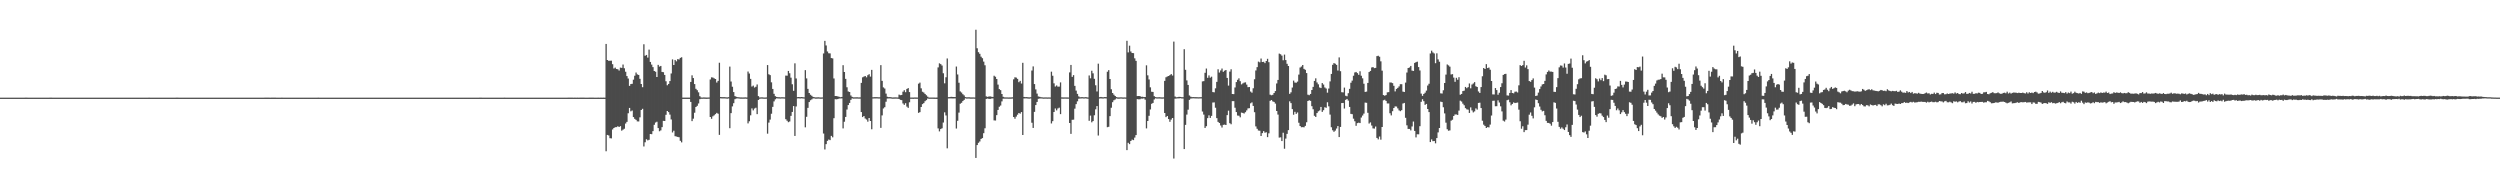 <?xml version="1.0" encoding="UTF-8"?>
<svg xmlns="http://www.w3.org/2000/svg" width="1920" height="150">
  <path d="M0 74.990h1v1.000H0zM1 74.990h1v1.000H1zM2 74.987h1v1.000H2zM3 74.992h1v1.000H3zM4 74.988h1v1.000H4zM5 74.991h1v1.000H5zM6 74.990h1v1.000H6zM7 74.988h1v1.000H7zM8 74.986h1v1.000H8zM9 74.989h1v1.000H9zM10 74.987h1v1.000H10zM11 74.990h1v1.000H11zM12 74.988h1v1.000H12zM13 74.984h1v1.000H13zM14 74.985h1v1.000H14zM15 74.986h1v1.000H15zM16 74.993h1v1.000H16zM17 74.990h1v1.000H17zM18 74.985h1v1.000H18zM19 74.981h1v1.000H19zM20 74.981h1v1.000H20zM21 74.990h1v1.000H21zM22 74.990h1v1.000H22zM23 74.991h1v1.000H23zM24 74.990h1v1.000H24zM25 74.990h1v1.000H25zM26 74.991h1v1.000H26zM27 74.993h1v1.000H27zM28 74.992h1v1.000H28zM29 74.993h1v1.000H29zM30 74.992h1v1.000H30zM31 74.987h1v1.000H31zM32 74.989h1v1.000H32zM33 74.989h1v1.000H33zM34 74.988h1v1.000H34zM35 74.987h1v1.000H35zM36 74.987h1v1.000H36zM37 74.988h1v1.000H37zM38 74.982h1v1.000H38zM39 74.983h1v1.000H39zM40 74.985h1v1.000H40zM41 74.987h1v1.000H41zM42 74.988h1v1.000H42zM43 74.989h1v1.000H43zM44 74.988h1v1.000H44zM45 74.986h1v1.000H45zM46 74.989h1v1.000H46zM47 74.989h1v1.000H47zM48 74.990h1v1.000H48zM49 74.990h1v1.000H49zM50 74.990h1v1.000H50zM51 74.990h1v1.000H51zM52 74.990h1v1.000H52zM53 74.987h1v1.000H53zM54 74.990h1v1.000H54zM55 74.991h1v1.000H55zM56 74.988h1v1.000H56zM57 74.987h1v1.000H57zM58 74.984h1v1.000H58zM59 74.984h1v1.000H59zM60 74.985h1v1.000H60zM61 74.986h1v1.000H61zM62 74.989h1v1.000H62zM63 74.987h1v1.000H63zM64 74.989h1v1.000H64zM65 74.988h1v1.000H65zM66 74.990h1v1.000H66zM67 74.991h1v1.000H67zM68 74.989h1v1.000H68zM69 74.990h1v1.000H69zM70 74.987h1v1.000H70zM71 74.988h1v1.000H71zM72 74.986h1v1.000H72zM73 74.988h1v1.000H73zM74 74.990h1v1.000H74zM75 74.989h1v1.000H75zM76 74.989h1v1.000H76zM77 74.990h1v1.000H77zM78 74.992h1v1.000H78zM79 74.992h1v1.000H79zM80 74.993h1v1.000H80zM81 74.991h1v1.000H81zM82 74.993h1v1.000H82zM83 74.992h1v1.000H83zM84 74.991h1v1.000H84zM85 74.990h1v1.000H85zM86 74.988h1v1.000H86zM87 74.988h1v1.000H87zM88 74.991h1v1.000H88zM89 74.990h1v1.000H89zM90 74.988h1v1.000H90zM91 74.988h1v1.000H91zM92 74.990h1v1.000H92zM93 74.987h1v1.000H93zM94 74.989h1v1.000H94zM95 74.990h1v1.000H95zM96 74.986h1v1.000H96zM97 74.989h1v1.000H97zM98 74.989h1v1.000H98zM99 74.991h1v1.000H99zM100 74.992h1v1.000H100zM101 74.991h1v1.000H101zM102 74.993h1v1.000H102zM103 74.991h1v1.000H103zM104 74.991h1v1.000H104zM105 74.988h1v1.000H105zM106 74.991h1v1.000H106zM107 74.988h1v1.000H107zM108 74.991h1v1.000H108zM109 74.987h1v1.000H109zM110 74.989h1v1.000H110zM111 74.988h1v1.000H111zM112 74.986h1v1.000H112zM113 74.986h1v1.000H113zM114 74.983h1v1.000H114zM115 74.986h1v1.000H115zM116 74.988h1v1.000H116zM117 74.987h1v1.000H117zM118 74.991h1v1.000H118zM119 74.988h1v1.000H119zM120 74.989h1v1.000H120zM121 74.992h1v1.000H121zM122 74.992h1v1.000H122zM123 74.989h1v1.000H123zM124 74.987h1v1.000H124zM125 74.986h1v1.000H125zM126 74.987h1v1.000H126zM127 74.987h1v1.000H127zM128 74.986h1v1.000H128zM129 74.987h1v1.000H129zM130 74.984h1v1.000H130zM131 74.984h1v1.000H131zM132 74.991h1v1.000H132zM133 74.990h1v1.000H133zM134 74.988h1v1.000H134zM135 74.980h1v1.000H135zM136 74.982h1v1.000H136zM137 74.986h1v1.000H137zM138 74.989h1v1.000H138zM139 74.990h1v1.000H139zM140 74.992h1v1.000H140zM141 74.989h1v1.000H141zM142 74.990h1v1.000H142zM143 74.991h1v1.000H143zM144 74.992h1v1.000H144zM145 74.993h1v1.000H145zM146 74.994h1v1.000H146zM147 74.992h1v1.000H147zM148 74.991h1v1.000H148zM149 74.988h1v1.000H149zM150 74.989h1v1.000H150zM151 74.988h1v1.000H151zM152 74.984h1v1.000H152zM153 74.988h1v1.000H153zM154 74.984h1v1.000H154zM155 74.987h1v1.000H155zM156 74.987h1v1.000H156zM157 74.984h1v1.000H157zM158 74.990h1v1.000H158zM159 74.990h1v1.000H159zM160 74.988h1v1.000H160zM161 74.990h1v1.000H161zM162 74.990h1v1.000H162zM163 74.990h1v1.000H163zM164 74.991h1v1.000H164zM165 74.993h1v1.000H165zM166 74.990h1v1.000H166zM167 74.987h1v1.000H167zM168 74.993h1v1.000H168zM169 74.990h1v1.000H169zM170 74.990h1v1.000H170zM171 74.992h1v1.000H171zM172 74.989h1v1.000H172zM173 74.987h1v1.000H173zM174 74.986h1v1.000H174zM175 74.989h1v1.000H175zM176 74.986h1v1.000H176zM177 74.987h1v1.000H177zM178 74.986h1v1.000H178zM179 74.987h1v1.000H179zM180 74.984h1v1.000H180zM181 74.990h1v1.000H181zM182 74.989h1v1.000H182zM183 74.990h1v1.000H183zM184 74.990h1v1.000H184zM185 74.990h1v1.000H185zM186 74.989h1v1.000H186zM187 74.987h1v1.000H187zM188 74.988h1v1.000H188zM189 74.987h1v1.000H189zM190 74.991h1v1.000H190zM191 74.988h1v1.000H191zM192 74.990h1v1.000H192zM193 74.991h1v1.000H193zM194 74.991h1v1.000H194zM195 74.992h1v1.000H195zM196 74.993h1v1.000H196zM197 74.992h1v1.000H197zM198 74.989h1v1.000H198zM199 74.989h1v1.000H199zM200 74.991h1v1.000H200zM201 74.986h1v1.000H201zM202 74.984h1v1.000H202zM203 74.983h1v1.000H203zM204 74.980h1v1.000H204zM205 74.980h1v1.000H205zM206 74.981h1v1.000H206zM207 74.987h1v1.000H207zM208 74.983h1v1.000H208zM209 74.982h1v1.000H209zM210 74.981h1v1.000H210zM211 74.981h1v1.000H211zM212 74.987h1v1.000H212zM213 74.985h1v1.000H213zM214 74.990h1v1.000H214zM215 74.987h1v1.000H215zM216 74.982h1v1.000H216zM217 74.989h1v1.000H217zM218 74.989h1v1.000H218zM219 74.988h1v1.000H219zM220 74.988h1v1.000H220zM221 74.984h1v1.000H221zM222 74.985h1v1.000H222zM223 74.988h1v1.000H223zM224 74.990h1v1.000H224zM225 74.986h1v1.000H225zM226 74.988h1v1.000H226zM227 74.988h1v1.000H227zM228 74.990h1v1.000H228zM229 74.986h1v1.000H229zM230 74.991h1v1.000H230zM231 74.991h1v1.000H231zM232 74.992h1v1.000H232zM233 74.992h1v1.000H233zM234 74.992h1v1.000H234zM235 74.991h1v1.000H235zM236 74.990h1v1.000H236zM237 74.991h1v1.000H237zM238 74.989h1v1.000H238zM239 74.987h1v1.000H239zM240 74.984h1v1.000H240zM241 74.985h1v1.000H241zM242 74.987h1v1.000H242zM243 74.988h1v1.000H243zM244 74.982h1v1.000H244zM245 74.987h1v1.000H245zM246 74.991h1v1.000H246zM247 74.992h1v1.000H247zM248 74.989h1v1.000H248zM249 74.991h1v1.000H249zM250 74.988h1v1.000H250zM251 74.986h1v1.000H251zM252 74.985h1v1.000H252zM253 74.990h1v1.000H253zM254 74.989h1v1.000H254zM255 74.992h1v1.000H255zM256 74.990h1v1.000H256zM257 74.989h1v1.000H257zM258 74.991h1v1.000H258zM259 74.992h1v1.000H259zM260 74.991h1v1.000H260zM261 74.993h1v1.000H261zM262 74.992h1v1.000H262zM263 74.994h1v1.000H263zM264 74.992h1v1.000H264zM265 74.990h1v1.000H265zM266 74.989h1v1.000H266zM267 74.990h1v1.000H267zM268 74.987h1v1.000H268zM269 74.986h1v1.000H269zM270 74.988h1v1.000H270zM271 74.986h1v1.000H271zM272 74.987h1v1.000H272zM273 74.985h1v1.000H273zM274 74.988h1v1.000H274zM275 74.990h1v1.000H275zM276 74.989h1v1.000H276zM277 74.988h1v1.000H277zM278 74.987h1v1.000H278zM279 74.990h1v1.000H279zM280 74.988h1v1.000H280zM281 74.990h1v1.000H281zM282 74.988h1v1.000H282zM283 74.988h1v1.000H283zM284 74.988h1v1.000H284zM285 74.991h1v1.000H285zM286 74.988h1v1.000H286zM287 74.989h1v1.000H287zM288 74.990h1v1.000H288zM289 74.988h1v1.000H289zM290 74.985h1v1.000H290zM291 74.987h1v1.000H291zM292 74.989h1v1.000H292zM293 74.984h1v1.000H293zM294 74.985h1v1.000H294zM295 74.988h1v1.000H295zM296 74.987h1v1.000H296zM297 74.988h1v1.000H297zM298 74.989h1v1.000H298zM299 74.991h1v1.000H299zM300 74.991h1v1.000H300zM301 74.991h1v1.000H301zM302 74.989h1v1.000H302zM303 74.989h1v1.000H303zM304 74.987h1v1.000H304zM305 74.986h1v1.000H305zM306 74.990h1v1.000H306zM307 74.989h1v1.000H307zM308 74.990h1v1.000H308zM309 74.992h1v1.000H309zM310 74.992h1v1.000H310zM311 74.992h1v1.000H311zM312 74.992h1v1.000H312zM313 74.993h1v1.000H313zM314 74.994h1v1.000H314zM315 74.992h1v1.000H315zM316 74.988h1v1.000H316zM317 74.990h1v1.000H317zM318 74.988h1v1.000H318zM319 74.989h1v1.000H319zM320 74.988h1v1.000H320zM321 74.990h1v1.000H321zM322 74.989h1v1.000H322zM323 74.987h1v1.000H323zM324 74.987h1v1.000H324zM325 74.987h1v1.000H325zM326 74.987h1v1.000H326zM327 74.991h1v1.000H327zM328 74.990h1v1.000H328zM329 74.989h1v1.000H329zM330 74.990h1v1.000H330zM331 74.987h1v1.000H331zM332 74.992h1v1.000H332zM333 74.992h1v1.000H333zM334 74.990h1v1.000H334zM335 74.990h1v1.000H335zM336 74.993h1v1.000H336zM337 74.991h1v1.000H337zM338 74.989h1v1.000H338zM339 74.991h1v1.000H339zM340 74.989h1v1.000H340zM341 74.987h1v1.000H341zM342 74.988h1v1.000H342zM343 74.987h1v1.000H343zM344 74.988h1v1.000H344zM345 74.986h1v1.000H345zM346 74.986h1v1.000H346zM347 74.988h1v1.000H347zM348 74.988h1v1.000H348zM349 74.989h1v1.000H349zM350 74.987h1v1.000H350zM351 74.988h1v1.000H351zM352 74.991h1v1.000H352zM353 74.989h1v1.000H353zM354 74.992h1v1.000H354zM355 74.991h1v1.000H355zM356 74.986h1v1.000H356zM357 74.986h1v1.000H357zM358 74.990h1v1.000H358zM359 74.987h1v1.000H359zM360 74.988h1v1.000H360zM361 74.986h1v1.000H361zM362 74.985h1v1.000H362zM363 74.985h1v1.000H363zM364 74.984h1v1.000H364zM365 74.991h1v1.000H365zM366 74.989h1v1.000H366zM367 74.986h1v1.000H367zM368 74.981h1v1.000H368zM369 74.982h1v1.000H369zM370 74.986h1v1.000H370zM371 74.992h1v1.000H371zM372 74.992h1v1.000H372zM373 74.989h1v1.000H373zM374 74.988h1v1.000H374zM375 74.991h1v1.000H375zM376 74.992h1v1.000H376zM377 74.990h1v1.000H377zM378 74.993h1v1.000H378zM379 74.991h1v1.000H379zM380 74.992h1v1.000H380zM381 74.991h1v1.000H381zM382 74.989h1v1.000H382zM383 74.988h1v1.000H383zM384 74.985h1v1.000H384zM385 74.987h1v1.000H385zM386 74.987h1v1.000H386zM387 74.982h1v1.000H387zM388 74.984h1v1.000H388zM389 74.986h1v1.000H389zM390 74.985h1v1.000H390zM391 74.989h1v1.000H391zM392 74.990h1v1.000H392zM393 74.989h1v1.000H393zM394 74.987h1v1.000H394zM395 74.989h1v1.000H395zM396 74.986h1v1.000H396zM397 74.989h1v1.000H397zM398 74.989h1v1.000H398zM399 74.989h1v1.000H399zM400 74.991h1v1.000H400zM401 74.989h1v1.000H401zM402 74.991h1v1.000H402zM403 74.989h1v1.000H403zM404 74.991h1v1.000H404zM405 74.987h1v1.000H405zM406 74.986h1v1.000H406zM407 74.985h1v1.000H407zM408 74.986h1v1.000H408zM409 74.985h1v1.000H409zM410 74.987h1v1.000H410zM411 74.987h1v1.000H411zM412 74.989h1v1.000H412zM413 74.988h1v1.000H413zM414 74.988h1v1.000H414zM415 74.990h1v1.000H415zM416 74.989h1v1.000H416zM417 74.990h1v1.000H417zM418 74.991h1v1.000H418zM419 74.987h1v1.000H419zM420 74.988h1v1.000H420zM421 74.986h1v1.000H421zM422 74.987h1v1.000H422zM423 74.989h1v1.000H423zM424 74.989h1v1.000H424zM425 74.991h1v1.000H425zM426 74.992h1v1.000H426zM427 74.989h1v1.000H427zM428 74.991h1v1.000H428zM429 74.991h1v1.000H429zM430 74.990h1v1.000H430zM431 74.990h1v1.000H431zM432 74.991h1v1.000H432zM433 74.992h1v1.000H433zM434 74.986h1v1.000H434zM435 74.986h1v1.000H435zM436 74.983h1v1.000H436zM437 74.983h1v1.000H437zM438 74.978h1v1.000H438zM439 74.982h1v1.000H439zM440 74.991h1v1.000H440zM441 74.982h1v1.000H441zM442 74.984h1v1.000H442zM443 74.982h1v1.000H443zM444 74.987h1v1.000H444zM445 74.980h1v1.000H445zM446 74.979h1v1.000H446zM447 74.979h1v1.000H447zM448 74.982h1v1.000H448zM449 74.987h1v1.000H449zM450 74.988h1v1.000H450zM451 74.986h1v1.000H451zM452 74.983h1v1.000H452zM453 74.975h1v1.000H453zM454 74.976h1v1.000H454zM455 74.982h1v1.000H455zM456 74.990h1v1.000H456zM457 74.991h1v1.000H457zM458 74.987h1v1.000H458zM459 74.979h1v1.000H459zM460 74.987h1v1.000H460zM461 74.983h1v1.000H461zM462 74.985h1v1.000H462zM463 74.980h1v1.000H463zM464 74.987h1v1.000H464zM465 33.724h1v82.459H465zM466 46.073h1v57.556H466zM467 46.711h1v57.321H467zM468 46.624h1v59.518H468zM469 46.584h1v59.718H469zM470 49.309h1v50.097H470zM471 52.572h1v45.707H471zM472 51.921h1v45.761H472zM473 52.994h1v44.635H473zM474 53.200h1v43.766H474zM475 54.150h1v43.411H475zM476 51.926h1v44.932H476zM477 52.116h1v48.261H477zM478 49.575h1v50.000H478zM479 52.420h1v46.471H479zM480 55.114h1v39.752H480zM481 58.412h1v35.205H481zM482 60.297h1v26.673H482zM483 65.966h1v16.909H483zM484 64.582h1v20.941H484zM485 64.381h1v20.512H485zM486 61.179h1v28.703H486zM487 58.169h1v33.111H487zM488 55.691h1v36.368H488zM489 57.133h1v36.103H489zM490 57.558h1v35.710H490zM491 60.520h1v29.598H491zM492 64.514h1v19.983H492zM493 66.955h1v16.600H493zM494 33.973h1v78.533H494zM495 42.813h1v66.428H495zM496 42.198h1v64.779H496zM497 44.218h1v63.626H497zM498 38.092h1v69.254H498zM499 47.568h1v55.326H499zM500 49.627h1v53.420H500zM501 51.561h1v49.169H501zM502 54.523h1v41.304H502zM503 55.096h1v39.028H503zM504 59.151h1v34.323H504zM505 49.841h1v48.493H505zM506 51.131h1v49.691H506zM507 50.620h1v49.502H507zM508 55.244h1v42.378H508zM509 55.439h1v37.404H509zM510 57.554h1v35.373H510zM511 62.431h1v25.722H511zM512 65.480h1v19.766H512zM513 64.471h1v21.658H513zM514 62.264h1v25.768H514zM515 56.408h1v35.360H515zM516 45.598h1v56.154H516zM517 49.923h1v50.488H517zM518 46.048h1v58.567H518zM519 47.114h1v57.719H519zM520 45.425h1v59.729H520zM521 45.671h1v59.757H521zM522 44.440h1v63.684H522zM523 43.987h1v65.362H523zM524 74.968h1v1.000H524zM525 74.964h1v1.000H525zM526 74.970h1v1.000H526zM527 74.967h1v1.000H527zM528 74.969h1v1.000H528zM529 74.961h1v1.000H529zM530 62.931h1v15.339H530zM531 57.833h1v35.208H531zM532 59.948h1v31.210H532zM533 64.552h1v22.046H533zM534 68.180h1v13.972H534zM535 69.288h1v11.947H535zM536 70.900h1v8.538H536zM537 73.874h1v2.300H537zM538 74.856h1v1.000H538zM539 74.880h1v1.000H539zM540 74.821h1v1.000H540zM541 74.869h1v1.000H541zM542 74.908h1v1.000H542zM543 74.885h1v1.000H543zM544 74.839h1v1.000H544zM545 61.033h1v28.817H545zM546 59.378h1v31.883H546zM547 59.526h1v29.832H547zM548 60.164h1v28.422H548zM549 60.695h1v26.962H549zM550 63.393h1v23.269H550zM551 62.087h1v25.236H551zM552 48.196h1v55.358H552zM553 74.493h1v1.040H553zM554 74.599h1v1.000H554zM555 74.618h1v1.000H555zM556 74.617h1v1.000H556zM557 74.696h1v1.000H557zM558 74.823h1v1.000H558zM559 74.613h1v1.000H559zM560 51.171h1v47.291H560zM561 62.625h1v24.244H561zM562 66.630h1v15.106H562zM563 70.730h1v8.528H563zM564 73.809h1v2.353H564zM565 74.325h1v1.356H565zM566 74.594h1v1.000H566zM567 74.696h1v1.000H567zM568 74.825h1v1.000H568zM569 74.808h1v1.000H569zM570 74.828h1v1.000H570zM571 74.811h1v1.000H571zM572 74.753h1v1.000H572zM573 74.869h1v1.000H573zM574 54.962h1v39.825H574zM575 56.485h1v36.625H575zM576 60.564h1v28.034H576zM577 66.459h1v16.816H577zM578 65.733h1v19.064H578zM579 67.217h1v16.160H579zM580 66.606h1v16.117H580zM581 64.856h1v22.777H581zM582 73.838h1v2.888H582zM583 74.863h1v1.000H583zM584 74.740h1v1.000H584zM585 74.766h1v1.000H585zM586 74.830h1v1.000H586zM587 74.898h1v1.000H587zM588 74.820h1v1.000H588zM589 49.966h1v52.701H589zM590 57.017h1v37.163H590zM591 57.685h1v34.149H591zM592 63.227h1v24.132H592zM593 68.295h1v13.796H593zM594 72.064h1v5.819H594zM595 73.882h1v2.430H595zM596 74.463h1v1.056H596zM597 74.636h1v1.000H597zM598 74.661h1v1.000H598zM599 74.741h1v1.000H599zM600 74.625h1v1.000H600zM601 74.687h1v1.000H601zM602 74.737h1v1.000H602zM603 58.069h1v33.486H603zM604 58.128h1v34.584H604zM605 54.456h1v39.418H605zM606 56.260h1v37.037H606zM607 59.664h1v29.316H607zM608 64.718h1v21.223H608zM609 69.715h1v11.727H609zM610 48.644h1v55.742H610zM611 60.280h1v21.506H611zM612 74.588h1v1.000H612zM613 74.485h1v1.041H613zM614 74.666h1v1.000H614zM615 74.503h1v1.000H615zM616 74.618h1v1.000H616zM617 74.744h1v1.000H617zM618 53.838h1v43.935H618zM619 60.199h1v29.494H619zM620 68.231h1v14.610H620zM621 71.434h1v6.947H621zM622 72.766h1v4.245H622zM623 73.594h1v2.743H623zM624 74.463h1v1.109H624zM625 74.630h1v1.000H625zM626 74.820h1v1.000H626zM627 74.771h1v1.000H627zM628 74.706h1v1.000H628zM629 74.789h1v1.000H629zM630 74.862h1v1.000H630zM631 74.797h1v1.000H631zM632 41.040h1v61.505H632zM633 31.407h1v83.392H633zM634 34.937h1v75.777H634zM635 39.501h1v68.670H635zM636 40.884h1v66.277H636zM637 41.010h1v66.599H637zM638 44.602h1v59.765H638zM639 44.828h1v60.628H639zM640 60.249h1v30.552H640zM641 73.705h1v2.465H641zM642 73.786h1v2.493H642zM643 74.036h1v2.063H643zM644 74.340h1v1.345H644zM645 74.643h1v1.000H645zM646 74.423h1v1.128H646zM647 50.094h1v48.524H647zM648 55.293h1v38.218H648zM649 60.559h1v29.271H649zM650 67.041h1v17.064H650zM651 70.249h1v10.436H651zM652 70.644h1v8.427H652zM653 73.307h1v3.412H653zM654 74.381h1v1.210H654zM655 74.772h1v1.000H655zM656 74.750h1v1.000H656zM657 74.706h1v1.000H657zM658 74.707h1v1.000H658zM659 74.788h1v1.000H659zM660 74.768h1v1.000H660zM661 63.642h1v22.422H661zM662 59.379h1v30.508H662zM663 58.848h1v30.245H663zM664 58.392h1v32.656H664zM665 59.413h1v32.409H665zM666 57.755h1v35.709H666zM667 56.976h1v33.659H667zM668 58.827h1v34.087H668zM669 53.657h1v45.614H669zM670 74.688h1v1.000H670zM671 74.607h1v1.000H671zM672 74.606h1v1.000H672zM673 74.580h1v1.000H673zM674 74.684h1v1.000H674zM675 74.697h1v1.000H675zM676 50.021h1v48.196H676zM677 62.116h1v26.510H677zM678 67.122h1v16.183H678zM679 68.007h1v14.343H679zM680 71.877h1v6.253H680zM681 74.297h1v1.376H681zM682 74.623h1v1.000H682zM683 74.551h1v1.000H683zM684 74.716h1v1.000H684zM685 74.853h1v1.000H685zM686 74.811h1v1.000H686zM687 74.758h1v1.000H687zM688 74.785h1v1.000H688zM689 74.838h1v1.000H689zM690 72.645h1v3.344H690zM691 73.111h1v3.611H691zM692 72.926h1v3.963H692zM693 70.399h1v9.062H693zM694 69.254h1v11.288H694zM695 70.818h1v8.420H695zM696 68.313h1v13.575H696zM697 67.641h1v15.213H697zM698 70.729h1v7.837H698zM699 74.883h1v1.000H699zM700 74.893h1v1.000H700zM701 74.929h1v1.000H701zM702 74.845h1v1.000H702zM703 74.874h1v1.000H703zM704 74.879h1v1.000H704zM705 64.260h1v22.409H705zM706 63.433h1v22.671H706zM707 67.844h1v14.353H707zM708 70.477h1v9.478H708zM709 71.047h1v8.179H709zM710 72.142h1v5.596H710zM711 73.181h1v3.725H711zM712 74.240h1v1.428H712zM713 74.879h1v1.000H713zM714 74.887h1v1.000H714zM715 74.891h1v1.000H715zM716 74.884h1v1.000H716zM717 74.914h1v1.000H717zM718 74.941h1v1.000H718zM719 74.926h1v1.042H719zM720 51.784h1v46.833H720zM721 48.624h1v52.280H721zM722 49.276h1v49.829H722zM723 50.312h1v48.171H723zM724 56.255h1v37.840H724zM725 63.977h1v22.311H725zM726 59.359h1v29.329H726zM727 44.911h1v69.017H727zM728 74.621h1v1.000H728zM729 74.570h1v1.000H729zM730 74.352h1v1.217H730zM731 74.449h1v1.162H731zM732 74.512h1v1.123H732zM733 74.547h1v1.000H733zM734 51.119h1v47.584H734zM735 57.179h1v35.580H735zM736 63.521h1v22.945H736zM737 70.180h1v9.492H737zM738 71.064h1v7.893H738zM739 72.338h1v5.285H739zM740 73.285h1v3.411H740zM741 74.533h1v1.000H741zM742 74.760h1v1.000H742zM743 74.675h1v1.000H743zM744 74.713h1v1.000H744zM745 74.815h1v1.000H745zM746 74.813h1v1.000H746zM747 74.793h1v1.000H747zM748 74.837h1v1.000H748zM749 22.820h1v98.490H749zM750 37.075h1v74.327H750zM751 40.111h1v69.573H751zM752 41.318h1v67.309H752zM753 43.520h1v63.201H753zM754 44.687h1v61.332H754zM755 47.316h1v54.968H755zM756 50.137h1v48.350H756zM757 74.017h1v1.939H757zM758 74.387h1v1.263H758zM759 74.107h1v1.830H759zM760 74.056h1v1.906H760zM761 74.275h1v1.424H761zM762 74.462h1v1.103H762zM763 58.185h1v34.294H763zM764 58.909h1v33.645H764zM765 60.663h1v27.753H765zM766 64.983h1v19.458H766zM767 68.458h1v13.492H767zM768 69.227h1v11.825H768zM769 72.175h1v5.708H769zM770 74.342h1v1.424H770zM771 74.760h1v1.000H771zM772 74.785h1v1.000H772zM773 74.791h1v1.000H773zM774 74.831h1v1.000H774zM775 74.810h1v1.000H775zM776 74.827h1v1.000H776zM777 74.712h1v1.000H777zM778 60.931h1v28.925H778zM779 59.324h1v31.886H779zM780 59.579h1v29.951H780zM781 60.586h1v27.470H781zM782 63.124h1v23.654H782zM783 62.116h1v25.169H783zM784 64.171h1v21.911H784zM785 48.256h1v55.404H785zM786 74.451h1v1.148H786zM787 74.585h1v1.000H787zM788 74.569h1v1.000H788zM789 74.708h1v1.000H789zM790 74.771h1v1.000H790zM791 74.647h1v1.000H791zM792 54.191h1v40.066H792zM793 51.016h1v47.223H793zM794 64.545h1v21.377H794zM795 68.633h1v12.041H795zM796 71.879h1v6.420H796zM797 74.106h1v1.775H797zM798 74.320h1v1.361H798zM799 74.642h1v1.000H799zM800 74.735h1v1.000H800zM801 74.844h1v1.000H801zM802 74.779h1v1.000H802zM803 74.792h1v1.000H803zM804 74.828h1v1.000H804zM805 74.780h1v1.000H805zM806 74.834h1v1.000H806zM807 55.042h1v39.805H807zM808 58.186h1v34.870H808zM809 64.007h1v21.994H809zM810 66.435h1v16.856H810zM811 65.651h1v19.118H811zM812 66.584h1v16.723H812zM813 66.495h1v16.170H813zM814 63.258h1v24.416H814zM815 74.767h1v1.000H815zM816 74.820h1v1.000H816zM817 74.778h1v1.000H817zM818 74.783h1v1.000H818zM819 74.819h1v1.000H819zM820 74.845h1v1.000H820zM821 55.590h1v38.867H821zM822 49.871h1v52.946H822zM823 59.059h1v32.953H823zM824 57.679h1v34.222H824zM825 65.960h1v17.493H825zM826 69.594h1v10.404H826zM827 72.083h1v5.759H827zM828 74.021h1v1.827H828zM829 74.683h1v1.000H829zM830 74.620h1v1.000H830zM831 74.591h1v1.000H831zM832 74.742h1v1.000H832zM833 74.590h1v1.000H833zM834 74.672h1v1.000H834zM835 74.847h1v1.000H835zM836 57.946h1v34.832H836zM837 60.180h1v28.611H837zM838 54.301h1v39.670H838zM839 56.321h1v36.654H839zM840 60.519h1v27.986H840zM841 65.480h1v18.495H841zM842 70.235h1v11.223H842zM843 48.879h1v55.184H843zM844 74.652h1v1.000H844zM845 74.449h1v1.103H845zM846 74.655h1v1.000H846zM847 74.677h1v1.000H847zM848 74.516h1v1.000H848zM849 74.623h1v1.000H849zM850 55.115h1v42.572H850zM851 53.857h1v43.526H851zM852 60.670h1v28.537H852zM853 68.545h1v14.189H853zM854 71.399h1v7.069H854zM855 72.698h1v4.329H855zM856 73.723h1v2.642H856zM857 74.567h1v1.000H857zM858 74.817h1v1.000H858zM859 74.822h1v1.000H859zM860 74.746h1v1.000H860zM861 74.726h1v1.000H861zM862 74.857h1v1.000H862zM863 74.784h1v1.000H863zM864 74.841h1v1.000H864zM865 31.346h1v83.937H865zM866 40.258h1v69.405H866zM867 35.073h1v75.603H867zM868 39.514h1v68.757H868zM869 40.726h1v66.463H869zM870 40.814h1v66.826H870zM871 44.776h1v60.892H871zM872 46.755h1v56.959H872zM873 73.788h1v2.340H873zM874 73.746h1v2.520H874zM875 73.794h1v2.417H875zM876 74.320h1v1.419H876zM877 74.297h1v1.496H877zM878 74.543h1v1.000H878zM879 74.513h1v2.030H879zM880 50.155h1v48.474H880zM881 57.856h1v35.059H881zM882 61.009h1v27.941H882zM883 67.047h1v17.046H883zM884 70.437h1v9.258H884zM885 70.602h1v8.428H885zM886 73.904h1v2.464H886zM887 74.522h1v1.019H887zM888 74.750h1v1.000H888zM889 74.678h1v1.000H889zM890 74.659h1v1.000H890zM891 74.747h1v1.000H891zM892 74.803h1v1.000H892zM893 74.732h1v1.000H893zM894 62.129h1v24.656H894zM895 59.353h1v30.584H895zM896 58.748h1v30.341H896zM897 58.372h1v33.071H897zM898 57.713h1v35.829H898zM899 56.864h1v34.997H899zM900 58.017h1v32.623H900zM901 31.964h1v89.801H901zM902 74.159h1v1.595H902zM903 74.695h1v1.000H903zM904 74.577h1v1.000H904zM905 74.352h1v1.221H905zM906 74.438h1v1.000H906zM907 74.620h1v1.000H907zM908 74.669h1v1.000H908zM909 37.808h1v76.674H909zM910 53.594h1v42.293H910zM911 61.759h1v26.252H911zM912 65.216h1v18.988H912zM913 73.328h1v3.391H913zM914 74.240h1v1.483H914zM915 74.596h1v1.000H915zM916 74.538h1v1.000H916zM917 74.593h1v1.000H917zM918 74.602h1v1.000H918zM919 74.636h1v1.000H919zM920 74.683h1v1.000H920zM921 74.638h1v1.000H921zM922 74.619h1v1.000H922zM923 62.508h1v23.134H923zM924 62.309h1v25.709H924zM925 55.900h1v42.369H925zM926 52.610h1v44.312H926zM927 59.759h1v30.983H927zM928 57.887h1v30.688H928zM929 59.672h1v30.886H929zM930 58.860h1v30.142H930zM931 70.710h1v8.041H931zM932 70.898h1v7.752H932zM933 67.842h1v14.874H933zM934 62.875h1v27.868H934zM935 53.217h1v40.366H935zM936 55.697h1v38.744H936zM937 54.133h1v42.236H937zM938 52.637h1v45.293H938zM939 55.131h1v40.786H939zM940 54.271h1v41.435H940zM941 53.761h1v42.263H941zM942 59.864h1v28.537H942zM943 65.750h1v19.242H943zM944 54.999h1v39.634H944zM945 53.174h1v42.277H945zM946 72.202h1v5.457H946zM947 72.293h1v5.399H947zM948 67.192h1v15.565H948zM949 63.006h1v23.048H949zM950 61.268h1v27.464H950zM951 60.174h1v28.722H951zM952 62.373h1v27.731H952zM953 64.830h1v21.627H953zM954 64.058h1v22.697H954zM955 63.414h1v23.778H955zM956 63.254h1v22.931H956zM957 64.969h1v19.829H957zM958 66.991h1v16.256H958zM959 66.824h1v16.279H959zM960 70.314h1v9.025H960zM961 71.160h1v7.459H961zM962 67.796h1v13.558H962zM963 60.873h1v25.320H963zM964 54.110h1v42.973H964zM965 51.581h1v47.357H965zM966 47.312h1v52.949H966zM967 47.894h1v52.533H967zM968 44.947h1v59.492H968zM969 47.627h1v54.635H969zM970 47.446h1v53.273H970zM971 48.492h1v53.430H971zM972 46.854h1v54.710H972zM973 45.157h1v60.181H973zM974 47.782h1v54.635H974zM975 72.705h1v4.713H975zM976 73.173h1v3.627H976zM977 72.814h1v5.051H977zM978 71.449h1v6.814H978zM979 69.916h1v9.671H979zM980 64.102h1v21.156H980zM981 61.372h1v26.656H981zM982 41.142h1v64.514H982zM983 41.698h1v63.799H983zM984 42.700h1v65.634H984zM985 46.271h1v55.688H985zM986 41.924h1v72.287H986zM987 46.155h1v60.308H987zM988 48.994h1v53.817H988zM989 50.701h1v49.248H989zM990 72.101h1v5.731H990zM991 70.891h1v8.297H991zM992 67.220h1v16.598H992zM993 61.902h1v26.206H993zM994 63.366h1v22.516H994zM995 63.527h1v23.913H995zM996 62.671h1v23.721H996zM997 57.310h1v36.964H997zM998 51.870h1v44.904H998zM999 51.110h1v46.615H999zM1000 49.904h1v47.710H1000zM1001 52.867h1v44.925H1001zM1002 53.597h1v43.057H1002zM1003 56.127h1v37.762H1003zM1004 72.701h1v4.887H1004zM1005 73.124h1v3.871H1005zM1006 72.157h1v5.290H1006zM1007 69.125h1v12.460H1007zM1008 66.707h1v17.185H1008zM1009 62.171h1v26.743H1009zM1010 60.142h1v29.639H1010zM1011 63.339h1v23.473H1011zM1012 64.750h1v20.738H1012zM1013 67.172h1v17.640H1013zM1014 67.658h1v14.452H1014zM1015 63.782h1v22.135H1015zM1016 64.937h1v19.706H1016zM1017 67.181h1v15.206H1017zM1018 67.998h1v14.791H1018zM1019 71.159h1v7.362H1019zM1020 67.977h1v13.666H1020zM1021 62.502h1v25.502H1021zM1022 56.788h1v40.943H1022zM1023 49.749h1v50.294H1023zM1024 48.440h1v52.800H1024zM1025 48.927h1v51.350H1025zM1026 49.800h1v48.927H1026zM1027 54.189h1v42.624H1027zM1028 44.070h1v61.177H1028zM1029 54.705h1v42.762H1029zM1030 70.785h1v8.347H1030zM1031 70.938h1v8.106H1031zM1032 67.296h1v16.043H1032zM1033 73.522h1v3.170H1033zM1034 73.924h1v2.076H1034zM1035 71.558h1v5.711H1035zM1036 68.258h1v13.881H1036zM1037 63.515h1v23.935H1037zM1038 61.922h1v25.793H1038zM1039 58.157h1v32.971H1039zM1040 55.657h1v37.498H1040zM1041 55.267h1v41.370H1041zM1042 56.150h1v38.398H1042zM1043 57.441h1v36.764H1043zM1044 54.745h1v39.776H1044zM1045 58.175h1v32.103H1045zM1046 60.182h1v28.567H1046zM1047 64.288h1v22.973H1047zM1048 70.584h1v8.237H1048zM1049 70.368h1v8.566H1049zM1050 63.691h1v22.956H1050zM1051 55.343h1v39.508H1051zM1052 54.465h1v39.545H1052zM1053 51.835h1v44.591H1053zM1054 51.505h1v47.084H1054zM1055 52.334h1v46.452H1055zM1056 52.099h1v45.097H1056zM1057 43.086h1v62.830H1057zM1058 42.813h1v64.228H1058zM1059 43.552h1v61.286H1059zM1060 47.091h1v60.180H1060zM1061 54.281h1v43.234H1061zM1062 73.012h1v4.040H1062zM1063 73.509h1v3.080H1063zM1064 73.014h1v4.497H1064zM1065 70.928h1v8.543H1065zM1066 70.755h1v8.721H1066zM1067 63.313h1v23.690H1067zM1068 63.381h1v25.252H1068zM1069 63.831h1v21.564H1069zM1070 65.877h1v17.074H1070zM1071 70.179h1v11.533H1071zM1072 68.304h1v13.502H1072zM1073 67.460h1v15.766H1073zM1074 66.378h1v18.422H1074zM1075 64.667h1v20.710H1075zM1076 64.659h1v19.974H1076zM1077 70.335h1v9.158H1077zM1078 70.665h1v8.402H1078zM1079 63.418h1v27.058H1079zM1080 55.710h1v40.539H1080zM1081 52.244h1v46.755H1081zM1082 51.809h1v47.208H1082zM1083 50.623h1v49.541H1083zM1084 54.241h1v42.877H1084zM1085 54.458h1v38.856H1085zM1086 48.352h1v52.188H1086zM1087 47.707h1v57.805H1087zM1088 47.384h1v55.744H1088zM1089 51.505h1v51.675H1089zM1090 54.092h1v42.837H1090zM1091 71.866h1v6.312H1091zM1092 73.650h1v2.611H1092zM1093 72.147h1v5.585H1093zM1094 71.159h1v9.373H1094zM1095 69.600h1v10.237H1095zM1096 65.663h1v18.037H1096zM1097 64.312h1v21.781H1097zM1098 41.080h1v68.018H1098zM1099 38.914h1v68.141H1099zM1100 40.276h1v68.152H1100zM1101 41.066h1v67.229H1101zM1102 48.512h1v61.587H1102zM1103 40.952h1v65.064H1103zM1104 45.614h1v56.052H1104zM1105 47.434h1v50.859H1105zM1106 71.669h1v6.424H1106zM1107 71.831h1v6.531H1107zM1108 69.345h1v13.018H1108zM1109 63.728h1v23.381H1109zM1110 57.273h1v36.926H1110zM1111 49.489h1v49.793H1111zM1112 50.242h1v50.167H1112zM1113 51.188h1v48.934H1113zM1114 57.166h1v35.487H1114zM1115 56.956h1v35.000H1115zM1116 59.603h1v29.489H1116zM1117 62.808h1v25.093H1117zM1118 59.762h1v28.155H1118zM1119 61.249h1v26.997H1119zM1120 59.267h1v25.672H1120zM1121 72.774h1v4.532H1121zM1122 72.143h1v5.817H1122zM1123 69.950h1v9.647H1123zM1124 69.658h1v11.172H1124zM1125 66.758h1v16.308H1125zM1126 67.750h1v16.226H1126zM1127 66.919h1v17.316H1127zM1128 64.101h1v22.626H1128zM1129 67.849h1v14.641H1129zM1130 64.934h1v19.864H1130zM1131 64.109h1v22.207H1131zM1132 63.059h1v22.508H1132zM1133 66.233h1v16.995H1133zM1134 66.827h1v17.329H1134zM1135 70.241h1v8.788H1135zM1136 71.357h1v7.516H1136zM1137 66.870h1v16.106H1137zM1138 58.568h1v34.134H1138zM1139 52.228h1v43.517H1139zM1140 52.993h1v43.750H1140zM1141 49.270h1v49.053H1141zM1142 52.251h1v45.396H1142zM1143 51.868h1v45.979H1143zM1144 53.533h1v42.147H1144zM1145 62.194h1v26.535H1145zM1146 72.478h1v4.954H1146zM1147 72.565h1v4.743H1147zM1148 67.610h1v14.020H1148zM1149 69.152h1v12.421H1149zM1150 72.758h1v4.279H1150zM1151 71.218h1v7.541H1151zM1152 66.888h1v14.765H1152zM1153 63.923h1v21.636H1153zM1154 57.524h1v35.147H1154zM1155 56.892h1v36.459H1155zM1156 56.664h1v35.169H1156zM1157 73.289h1v3.655H1157zM1158 73.426h1v3.119H1158zM1159 71.374h1v7.181H1159zM1160 69.174h1v11.707H1160zM1161 71.399h1v8.406H1161zM1162 71.677h1v6.979H1162zM1163 70.443h1v8.706H1163zM1164 70.278h1v8.676H1164zM1165 70.994h1v7.751H1165zM1166 65.547h1v18.657H1166zM1167 50.031h1v43.080H1167zM1168 50.681h1v48.171H1168zM1169 50.047h1v46.906H1169zM1170 46.671h1v54.787H1170zM1171 51.848h1v48.094H1171zM1172 50.200h1v49.691H1172zM1173 53.106h1v42.624H1173zM1174 62.283h1v25.805H1174zM1175 62.843h1v23.506H1175zM1176 61.479h1v27.450H1176zM1177 60.194h1v30.754H1177zM1178 67.254h1v15.169H1178zM1179 73.718h1v2.719H1179zM1180 73.370h1v3.429H1180zM1181 71.098h1v8.152H1181zM1182 68.379h1v13.424H1182zM1183 66.399h1v17.950H1183zM1184 64.815h1v20.749H1184zM1185 64.502h1v20.644H1185zM1186 62.130h1v26.376H1186zM1187 57.153h1v35.670H1187zM1188 55.254h1v39.110H1188zM1189 54.120h1v40.286H1189zM1190 54.983h1v40.026H1190zM1191 54.984h1v41.537H1191zM1192 55.224h1v38.544H1192zM1193 70.503h1v8.073H1193zM1194 70.594h1v8.431H1194zM1195 66.928h1v16.408H1195zM1196 60.012h1v33.514H1196zM1197 51.718h1v45.706H1197zM1198 50.272h1v48.591H1198zM1199 50.445h1v47.384H1199zM1200 51.903h1v46.982H1200zM1201 48.721h1v51.186H1201zM1202 51.888h1v45.872H1202zM1203 56.616h1v38.986H1203zM1204 49.059h1v52.291H1204zM1205 48.768h1v55.025H1205zM1206 44.982h1v60.132H1206zM1207 52.034h1v43.842H1207zM1208 72.374h1v5.001H1208zM1209 72.568h1v5.049H1209zM1210 68.203h1v12.060H1210zM1211 64.642h1v19.513H1211zM1212 60.907h1v27.383H1212zM1213 60.199h1v29.686H1213zM1214 60.034h1v28.845H1214zM1215 42.461h1v59.018H1215zM1216 46.257h1v55.522H1216zM1217 48.698h1v52.237H1217zM1218 47.302h1v55.861H1218zM1219 46.903h1v59.080H1219zM1220 46.144h1v54.235H1220zM1221 51.310h1v45.215H1221zM1222 72.132h1v5.780H1222zM1223 72.322h1v5.361H1223zM1224 67.400h1v14.691H1224zM1225 60.101h1v28.274H1225zM1226 60.823h1v28.759H1226zM1227 62.491h1v24.893H1227zM1228 60.291h1v26.661H1228zM1229 61.604h1v25.493H1229zM1230 59.963h1v28.883H1230zM1231 62.290h1v27.610H1231zM1232 57.360h1v34.762H1232zM1233 57.853h1v35.952H1233zM1234 60.843h1v27.907H1234zM1235 60.688h1v29.733H1235zM1236 65.670h1v18.122H1236zM1237 73.592h1v3.042H1237zM1238 73.233h1v3.511H1238zM1239 71.168h1v7.711H1239zM1240 68.337h1v12.996H1240zM1241 67.993h1v16.689H1241zM1242 66.346h1v16.972H1242zM1243 66.453h1v18.272H1243zM1244 62.081h1v25.536H1244zM1245 65.188h1v21.087H1245zM1246 67.098h1v17.490H1246zM1247 64.983h1v21.128H1247zM1248 62.626h1v24.790H1248zM1249 62.676h1v26.504H1249zM1250 62.965h1v24.313H1250zM1251 70.325h1v8.240H1251zM1252 70.427h1v8.518H1252zM1253 68.746h1v11.670H1253zM1254 61.364h1v31.530H1254zM1255 53.127h1v42.293H1255zM1256 53.770h1v42.293H1256zM1257 51.529h1v46.950H1257zM1258 51.640h1v49.006H1258zM1259 51.169h1v45.884H1259zM1260 54.232h1v41.628H1260zM1261 43.440h1v60.455H1261zM1262 70.366h1v8.559H1262zM1263 72.559h1v4.223H1263zM1264 70.421h1v8.450H1264zM1265 68.977h1v12.416H1265zM1266 73.305h1v3.277H1266zM1267 73.268h1v3.439H1267zM1268 71.121h1v7.594H1268zM1269 69.893h1v10.120H1269zM1270 65.952h1v17.751H1270zM1271 64.193h1v20.782H1271zM1272 61.793h1v24.690H1272zM1273 61.229h1v26.642H1273zM1274 61.153h1v27.705H1274zM1275 60.721h1v28.575H1275zM1276 56.577h1v33.953H1276zM1277 59.383h1v30.487H1277zM1278 59.444h1v32.358H1278zM1279 61.300h1v28.911H1279zM1280 67.245h1v15.765H1280zM1281 70.823h1v8.503H1281zM1282 70.298h1v10.536H1282zM1283 62.886h1v26.354H1283zM1284 52.426h1v42.970H1284zM1285 54.352h1v42.660H1285zM1286 51.285h1v46.967H1286zM1287 51.745h1v45.627H1287zM1288 53.118h1v44.980H1288zM1289 48.961h1v50.455H1289zM1290 53.196h1v40.743H1290zM1291 56.823h1v36.972H1291zM1292 59.822h1v30.625H1292zM1293 62.058h1v27.745H1293zM1294 66.613h1v14.912H1294zM1295 74.007h1v1.921H1295zM1296 73.750h1v2.627H1296zM1297 72.252h1v5.072H1297zM1298 70.530h1v9.139H1298zM1299 64.440h1v20.175H1299zM1300 57.216h1v35.737H1300zM1301 53.911h1v43.821H1301zM1302 51.048h1v48.749H1302zM1303 52.609h1v45.710H1303zM1304 57.738h1v33.903H1304zM1305 61.926h1v26.740H1305zM1306 65.866h1v19.134H1306zM1307 66.968h1v15.361H1307zM1308 68.056h1v14.270H1308zM1309 63.943h1v21.021H1309zM1310 71.646h1v7.404H1310zM1311 69.851h1v10.221H1311zM1312 54.384h1v31.930H1312zM1313 58.850h1v32.324H1313zM1314 55.073h1v38.968H1314zM1315 51.490h1v50.012H1315zM1316 52.633h1v45.114H1316zM1317 53.213h1v44.478H1317zM1318 53.269h1v42.788H1318zM1319 59.464h1v34.529H1319zM1320 58.240h1v33.550H1320zM1321 62.204h1v27.140H1321zM1322 63.302h1v23.748H1322zM1323 60.766h1v28.277H1323zM1324 73.127h1v3.808H1324zM1325 72.785h1v4.559H1325zM1326 69.918h1v10.154H1326zM1327 66.583h1v17.817H1327zM1328 61.427h1v27.942H1328zM1329 58.650h1v31.925H1329zM1330 58.748h1v33.141H1330zM1331 35.086h1v74.725H1331zM1332 38.628h1v66.405H1332zM1333 41.075h1v66.689H1333zM1334 39.097h1v67.408H1334zM1335 43.897h1v66.525H1335zM1336 43.346h1v67.755H1336zM1337 50.918h1v51.540H1337zM1338 51.294h1v50.578H1338zM1339 72.341h1v5.359H1339zM1340 71.638h1v7.264H1340zM1341 69.068h1v12.037H1341zM1342 62.214h1v26.164H1342zM1343 58.027h1v32.272H1343zM1344 57.418h1v34.672H1344zM1345 56.215h1v38.757H1345zM1346 55.957h1v36.414H1346zM1347 53.327h1v40.543H1347zM1348 56.033h1v39.799H1348zM1349 58.136h1v35.767H1349zM1350 59.083h1v33.500H1350zM1351 55.027h1v41.876H1351zM1352 58.195h1v33.183H1352zM1353 73.544h1v2.735H1353zM1354 73.624h1v2.714H1354zM1355 71.396h1v7.632H1355zM1356 66.378h1v16.265H1356zM1357 62.533h1v24.439H1357zM1358 61.448h1v27.953H1358zM1359 58.319h1v33.982H1359zM1360 56.760h1v34.635H1360zM1361 60.209h1v28.442H1361zM1362 63.692h1v21.863H1362zM1363 67.039h1v15.632H1363zM1364 65.022h1v19.225H1364zM1365 64.530h1v19.577H1365zM1366 64.954h1v17.782H1366zM1367 69.128h1v10.380H1367zM1368 70.400h1v8.380H1368zM1369 70.520h1v9.518H1369zM1370 61.906h1v26.791H1370zM1371 52.447h1v40.886H1371zM1372 52.923h1v43.096H1372zM1373 51.713h1v46.987H1373zM1374 47.094h1v53.866H1374zM1375 48.848h1v53.141H1375zM1376 47.975h1v55.614H1376zM1377 48.214h1v52.628H1377zM1378 52.957h1v48.094H1378zM1379 70.852h1v7.887H1379zM1380 71.228h1v8.811H1380zM1381 67.443h1v13.043H1381zM1382 72.436h1v5.179H1382zM1383 72.132h1v5.202H1383zM1384 70.561h1v9.012H1384zM1385 63.289h1v22.470H1385zM1386 60.602h1v29.095H1386zM1387 58.521h1v31.150H1387zM1388 58.158h1v35.747H1388zM1389 56.879h1v37.745H1389zM1390 71.190h1v7.601H1390zM1391 71.360h1v7.356H1391zM1392 69.447h1v11.611H1392zM1393 67.317h1v15.269H1393zM1394 62.635h1v23.038H1394zM1395 64.237h1v22.872H1395zM1396 64.890h1v18.907H1396zM1397 71.655h1v6.741H1397zM1398 70.956h1v8.142H1398zM1399 70.745h1v9.039H1399zM1400 69.090h1v11.719H1400zM1401 68.691h1v14.188H1401zM1402 67.447h1v15.593H1402zM1403 68.893h1v13.785H1403zM1404 70.017h1v11.442H1404zM1405 67.857h1v15.972H1405zM1406 66.756h1v16.842H1406zM1407 68.237h1v14.040H1407zM1408 67.717h1v15.042H1408zM1409 67.101h1v15.862H1409zM1410 67.534h1v16.314H1410zM1411 70.341h1v8.140H1411zM1412 70.936h1v7.798H1412zM1413 71.684h1v7.180H1413zM1414 70.260h1v9.424H1414zM1415 69.951h1v10.842H1415zM1416 69.698h1v10.869H1416zM1417 70.125h1v9.671H1417zM1418 70.877h1v9.366H1418zM1419 69.596h1v10.775H1419zM1420 68.940h1v12.295H1420zM1421 69.426h1v11.667H1421zM1422 70.005h1v10.345H1422zM1423 70.113h1v9.292H1423zM1424 70.373h1v11.197H1424zM1425 70.253h1v9.949H1425zM1426 70.113h1v9.834H1426zM1427 70.277h1v9.610H1427zM1428 70.468h1v10.418H1428zM1429 70.147h1v9.711H1429zM1430 68.282h1v12.402H1430zM1431 68.895h1v12.770H1431zM1432 69.769h1v11.974H1432zM1433 69.273h1v11.448H1433zM1434 68.813h1v12.100H1434zM1435 68.491h1v13.187H1435zM1436 69.237h1v10.968H1436zM1437 68.560h1v12.141H1437zM1438 69.354h1v11.673H1438zM1439 69.568h1v11.145H1439zM1440 69.775h1v10.778H1440zM1441 69.932h1v11.518H1441zM1442 70.126h1v10.001H1442zM1443 69.726h1v10.426H1443zM1444 69.062h1v11.735H1444zM1445 69.333h1v12.324H1445zM1446 69.797h1v10.350H1446zM1447 69.651h1v11.140H1447zM1448 70.024h1v9.635H1448zM1449 68.568h1v12.372H1449zM1450 69.428h1v11.394H1450zM1451 69.834h1v10.646H1451zM1452 70.122h1v9.446H1452zM1453 69.798h1v11.019H1453zM1454 69.998h1v11.353H1454zM1455 70.030h1v9.551H1455zM1456 69.727h1v10.052H1456zM1457 70.614h1v9.238H1457zM1458 70.356h1v9.146H1458zM1459 69.387h1v10.486H1459zM1460 70.410h1v8.772H1460zM1461 71.159h1v7.971H1461zM1462 71.063h1v7.314H1462zM1463 71.346h1v7.674H1463zM1464 69.937h1v8.931H1464zM1465 71.006h1v8.162H1465zM1466 70.625h1v8.023H1466zM1467 71.451h1v6.771H1467zM1468 70.604h1v8.101H1468zM1469 71.923h1v6.267H1469zM1470 71.562h1v7.184H1470zM1471 71.698h1v6.970H1471zM1472 71.930h1v6.535H1472zM1473 71.287h1v6.918H1473zM1474 71.899h1v6.337H1474zM1475 72.102h1v5.940H1475zM1476 72.194h1v6.027H1476zM1477 72.139h1v6.150H1477zM1478 71.576h1v6.695H1478zM1479 71.088h1v7.777H1479zM1480 71.795h1v6.327H1480zM1481 71.628h1v7.012H1481zM1482 72.545h1v5.763H1482zM1483 72.024h1v6.003H1483zM1484 72.117h1v6.369H1484zM1485 71.094h1v7.416H1485zM1486 72.239h1v5.911H1486zM1487 71.226h1v7.371H1487zM1488 71.368h1v7.096H1488zM1489 72.622h1v4.954H1489zM1490 72.432h1v5.398H1490zM1491 71.461h1v6.488H1491zM1492 71.491h1v7.171H1492zM1493 72.431h1v5.409H1493zM1494 72.323h1v5.126H1494zM1495 71.773h1v6.791H1495zM1496 72.216h1v6.362H1496zM1497 71.829h1v6.270H1497zM1498 71.712h1v6.940H1498zM1499 71.596h1v7.646H1499zM1500 71.952h1v5.808H1500zM1501 70.951h1v7.176H1501zM1502 71.809h1v6.075H1502zM1503 71.430h1v7.140H1503zM1504 72.263h1v5.739H1504zM1505 72.369h1v5.307H1505zM1506 71.436h1v7.116H1506zM1507 71.905h1v6.680H1507zM1508 71.699h1v6.264H1508zM1509 70.685h1v8.622H1509zM1510 72.107h1v7.061H1510zM1511 72.042h1v5.733H1511zM1512 71.360h1v7.410H1512zM1513 71.774h1v6.171H1513zM1514 70.435h1v9.082H1514zM1515 72.075h1v6.200H1515zM1516 72.027h1v6.221H1516zM1517 71.555h1v7.405H1517zM1518 71.763h1v6.531H1518zM1519 71.181h1v7.361H1519zM1520 71.321h1v6.996H1520zM1521 72.174h1v6.123H1521zM1522 72.029h1v6.220H1522zM1523 70.936h1v7.935H1523zM1524 70.875h1v7.669H1524zM1525 70.541h1v8.012H1525zM1526 72.180h1v5.279H1526zM1527 72.392h1v5.490H1527zM1528 71.604h1v6.869H1528zM1529 71.259h1v8.103H1529zM1530 70.741h1v8.500H1530zM1531 71.561h1v7.560H1531zM1532 71.632h1v7.028H1532zM1533 71.533h1v7.180H1533zM1534 70.965h1v7.960H1534zM1535 71.686h1v6.772H1535zM1536 72.052h1v6.144H1536zM1537 71.965h1v6.158H1537zM1538 71.365h1v6.647H1538zM1539 71.192h1v7.142H1539zM1540 71.636h1v7.209H1540zM1541 70.385h1v8.979H1541zM1542 71.806h1v7.165H1542zM1543 71.129h1v7.487H1543zM1544 71.911h1v6.035H1544zM1545 71.335h1v8.054H1545zM1546 71.082h1v8.151H1546zM1547 71.118h1v8.048H1547zM1548 71.210h1v7.625H1548zM1549 71.452h1v7.109H1549zM1550 71.178h1v7.918H1550zM1551 71.439h1v7.125H1551zM1552 71.414h1v7.005H1552zM1553 71.131h1v7.471H1553zM1554 71.503h1v7.000H1554zM1555 71.762h1v6.540H1555zM1556 70.863h1v7.950H1556zM1557 71.835h1v6.793H1557zM1558 70.867h1v7.736H1558zM1559 71.444h1v7.162H1559zM1560 71.064h1v8.859H1560zM1561 71.530h1v7.135H1561zM1562 70.661h1v8.149H1562zM1563 70.387h1v9.367H1563zM1564 71.034h1v8.684H1564zM1565 71.921h1v6.313H1565zM1566 71.756h1v6.684H1566zM1567 71.385h1v7.410H1567zM1568 69.909h1v9.907H1568zM1569 70.978h1v8.358H1569zM1570 71.263h1v7.859H1570zM1571 70.821h1v8.464H1571zM1572 69.474h1v10.301H1572zM1573 71.315h1v7.240H1573zM1574 70.372h1v8.643H1574zM1575 71.209h1v7.278H1575zM1576 70.510h1v8.799H1576zM1577 71.161h1v7.883H1577zM1578 71.075h1v8.506H1578zM1579 70.516h1v8.791H1579zM1580 71.141h1v7.900H1580zM1581 71.436h1v6.953H1581zM1582 70.217h1v9.077H1582zM1583 71.200h1v7.326H1583zM1584 71.306h1v6.870H1584zM1585 71.502h1v7.573H1585zM1586 70.752h1v8.616H1586zM1587 71.882h1v6.051H1587zM1588 71.075h1v7.592H1588zM1589 71.540h1v7.087H1589zM1590 70.341h1v9.217H1590zM1591 71.942h1v6.208H1591zM1592 71.508h1v7.055H1592zM1593 70.423h1v9.166H1593zM1594 71.250h1v7.049H1594zM1595 71.548h1v7.499H1595zM1596 71.855h1v6.655H1596zM1597 71.369h1v7.582H1597zM1598 72.114h1v5.257H1598zM1599 70.201h1v8.645H1599zM1600 70.416h1v9.559H1600zM1601 71.334h1v7.346H1601zM1602 70.957h1v7.970H1602zM1603 71.587h1v7.011H1603zM1604 71.330h1v7.538H1604zM1605 70.951h1v8.497H1605zM1606 70.653h1v8.529H1606zM1607 71.569h1v6.897H1607zM1608 71.014h1v8.251H1608zM1609 72.166h1v6.075H1609zM1610 71.675h1v6.751H1610zM1611 71.142h1v7.271H1611zM1612 71.544h1v7.444H1612zM1613 70.963h1v7.613H1613zM1614 71.438h1v7.410H1614zM1615 71.044h1v7.601H1615zM1616 71.174h1v7.190H1616zM1617 70.368h1v9.007H1617zM1618 71.416h1v7.316H1618zM1619 71.055h1v7.114H1619zM1620 72.234h1v5.495H1620zM1621 71.881h1v6.720H1621zM1622 71.773h1v6.564H1622zM1623 70.819h1v8.881H1623zM1624 71.378h1v7.299H1624zM1625 71.005h1v7.669H1625zM1626 71.192h1v7.369H1626zM1627 71.417h1v6.831H1627zM1628 70.907h1v8.228H1628zM1629 71.538h1v7.099H1629zM1630 71.722h1v6.105H1630zM1631 71.362h1v7.056H1631zM1632 71.613h1v6.777H1632zM1633 71.565h1v7.257H1633zM1634 70.784h1v8.534H1634zM1635 71.336h1v7.428H1635zM1636 71.956h1v6.212H1636zM1637 71.882h1v6.426H1637zM1638 71.980h1v6.359H1638zM1639 71.849h1v6.819H1639zM1640 71.661h1v6.553H1640zM1641 72.021h1v5.827H1641zM1642 72.481h1v5.423H1642zM1643 71.482h1v7.483H1643zM1644 71.542h1v6.766H1644zM1645 70.694h1v8.361H1645zM1646 71.888h1v6.341H1646zM1647 71.728h1v6.780H1647zM1648 70.886h1v8.301H1648zM1649 71.835h1v6.267H1649zM1650 71.827h1v6.048H1650zM1651 72.027h1v5.939H1651zM1652 71.770h1v6.321H1652zM1653 71.872h1v6.159H1653zM1654 71.738h1v6.529H1654zM1655 71.396h1v7.799H1655zM1656 71.756h1v6.865H1656zM1657 72.046h1v6.119H1657zM1658 71.703h1v6.988H1658zM1659 71.916h1v6.023H1659zM1660 72.208h1v5.980H1660zM1661 71.457h1v7.654H1661zM1662 72.205h1v5.483H1662zM1663 72.294h1v5.403H1663zM1664 72.006h1v5.904H1664zM1665 72.009h1v5.907H1665zM1666 71.774h1v6.707H1666zM1667 71.182h1v7.403H1667zM1668 72.061h1v5.861H1668zM1669 71.670h1v6.429H1669zM1670 71.693h1v6.457H1670zM1671 71.994h1v6.177H1671zM1672 71.865h1v6.305H1672zM1673 71.999h1v6.031H1673zM1674 72.418h1v4.709H1674zM1675 71.749h1v6.605H1675zM1676 71.814h1v6.443H1676zM1677 72.156h1v5.468H1677zM1678 71.779h1v6.094H1678zM1679 72.535h1v4.842H1679zM1680 72.027h1v6.180H1680zM1681 71.658h1v6.729H1681zM1682 72.023h1v6.240H1682zM1683 72.274h1v5.397H1683zM1684 72.881h1v4.405H1684zM1685 72.685h1v4.699H1685zM1686 72.412h1v5.380H1686zM1687 72.241h1v5.261H1687zM1688 71.325h1v7.432H1688zM1689 72.014h1v6.010H1689zM1690 72.097h1v5.864H1690zM1691 72.347h1v5.478H1691zM1692 72.606h1v4.907H1692zM1693 72.443h1v4.846H1693zM1694 73.181h1v3.646H1694zM1695 72.140h1v5.882H1695zM1696 73.083h1v3.920H1696zM1697 71.595h1v6.752H1697zM1698 72.333h1v5.300H1698zM1699 71.929h1v6.340H1699zM1700 72.782h1v4.209H1700zM1701 72.403h1v5.233H1701zM1702 72.224h1v5.624H1702zM1703 72.795h1v4.323H1703zM1704 72.271h1v5.354H1704zM1705 72.540h1v4.794H1705zM1706 72.285h1v5.550H1706zM1707 73.284h1v3.379H1707zM1708 71.874h1v6.240H1708zM1709 72.587h1v5.126H1709zM1710 72.653h1v4.830H1710zM1711 72.702h1v4.590H1711zM1712 72.727h1v4.693H1712zM1713 72.565h1v4.656H1713zM1714 72.908h1v3.881H1714zM1715 73.083h1v3.630H1715zM1716 72.814h1v4.463H1716zM1717 73.069h1v3.886H1717zM1718 72.559h1v4.959H1718zM1719 72.860h1v4.422H1719zM1720 72.711h1v4.518H1720zM1721 72.490h1v5.133H1721zM1722 72.658h1v4.763H1722zM1723 72.273h1v5.146H1723zM1724 72.916h1v4.234H1724zM1725 72.746h1v4.262H1725zM1726 73.145h1v3.947H1726zM1727 73.086h1v3.866H1727zM1728 73.363h1v3.424H1728zM1729 72.637h1v4.595H1729zM1730 73.051h1v4.100H1730zM1731 73.107h1v3.854H1731zM1732 72.761h1v4.601H1732zM1733 73.038h1v3.949H1733zM1734 73.021h1v3.853H1734zM1735 72.813h1v4.538H1735zM1736 73.182h1v3.540H1736zM1737 73.132h1v4.025H1737zM1738 73.026h1v3.920H1738zM1739 73.201h1v3.439H1739zM1740 72.994h1v3.854H1740zM1741 73.296h1v3.381H1741zM1742 72.552h1v4.858H1742zM1743 72.938h1v3.965H1743zM1744 73.201h1v3.762H1744zM1745 72.746h1v4.617H1745zM1746 72.891h1v3.958H1746zM1747 73.396h1v3.333H1747zM1748 73.486h1v3.040H1748zM1749 73.133h1v3.900H1749zM1750 73.499h1v3.039H1750zM1751 73.185h1v3.613H1751zM1752 73.151h1v3.564H1752zM1753 72.677h1v4.755H1753zM1754 73.241h1v3.303H1754zM1755 72.929h1v3.923H1755zM1756 73.223h1v3.642H1756zM1757 73.383h1v3.143H1757zM1758 73.418h1v2.995H1758zM1759 73.650h1v2.671H1759zM1760 73.056h1v3.865H1760zM1761 73.495h1v2.960H1761zM1762 73.448h1v3.162H1762zM1763 73.404h1v3.137H1763zM1764 73.229h1v3.647H1764zM1765 73.227h1v3.672H1765zM1766 73.285h1v3.422H1766zM1767 73.037h1v3.763H1767zM1768 73.626h1v2.675H1768zM1769 73.402h1v3.189H1769zM1770 73.449h1v3.085H1770zM1771 73.172h1v3.566H1771zM1772 73.427h1v3.104H1772zM1773 73.080h1v3.697H1773zM1774 73.257h1v3.641H1774zM1775 73.826h1v2.414H1775zM1776 73.227h1v3.756H1776zM1777 73.430h1v3.214H1777zM1778 73.471h1v3.176H1778zM1779 73.632h1v2.738H1779zM1780 73.522h1v2.972H1780zM1781 73.550h1v2.821H1781zM1782 73.558h1v2.773H1782zM1783 73.671h1v2.770H1783zM1784 73.365h1v3.334H1784zM1785 73.251h1v3.377H1785zM1786 73.384h1v3.374H1786zM1787 73.506h1v3.031H1787zM1788 73.338h1v3.335H1788zM1789 73.460h1v3.019H1789zM1790 73.673h1v2.623H1790zM1791 73.538h1v2.928H1791zM1792 73.606h1v2.774H1792zM1793 73.814h1v2.461H1793zM1794 74.071h1v1.865H1794zM1795 73.542h1v2.843H1795zM1796 73.644h1v2.689H1796zM1797 73.624h1v2.746H1797zM1798 73.708h1v2.678H1798zM1799 73.564h1v2.967H1799zM1800 73.784h1v2.418H1800zM1801 73.725h1v2.655H1801zM1802 73.787h1v2.441H1802zM1803 73.861h1v2.366H1803zM1804 73.750h1v2.582H1804zM1805 73.820h1v2.223H1805zM1806 73.478h1v3.086H1806zM1807 73.564h1v2.851H1807zM1808 73.917h1v2.161H1808zM1809 73.701h1v2.508H1809zM1810 73.664h1v2.591H1810zM1811 73.584h1v2.848H1811zM1812 73.771h1v2.379H1812zM1813 73.712h1v2.624H1813zM1814 73.776h1v2.540H1814zM1815 73.876h1v2.322H1815zM1816 74.017h1v1.896H1816zM1817 73.588h1v2.879H1817zM1818 73.692h1v2.571H1818zM1819 73.458h1v3.182H1819zM1820 73.590h1v2.833H1820zM1821 73.712h1v2.519H1821zM1822 73.480h1v2.955H1822zM1823 73.776h1v2.476H1823zM1824 73.767h1v2.533H1824zM1825 73.591h1v2.699H1825zM1826 73.884h1v2.381H1826zM1827 73.590h1v2.683H1827zM1828 74.026h1v1.951H1828zM1829 73.832h1v2.457H1829zM1830 73.738h1v2.426H1830zM1831 73.799h1v2.427H1831zM1832 73.383h1v3.283H1832zM1833 73.743h1v2.440H1833zM1834 73.795h1v2.370H1834zM1835 73.729h1v2.515H1835zM1836 73.502h1v3.119H1836zM1837 73.678h1v2.503H1837zM1838 73.847h1v2.301H1838zM1839 73.971h1v2.110H1839zM1840 74.048h1v1.968H1840zM1841 73.819h1v2.343H1841zM1842 74.190h1v1.625H1842zM1843 73.581h1v2.843H1843zM1844 73.810h1v2.433H1844zM1845 73.800h1v2.449H1845zM1846 73.396h1v3.182H1846zM1847 73.745h1v2.428H1847zM1848 73.639h1v2.718H1848zM1849 73.599h1v2.730H1849zM1850 73.690h1v2.615H1850zM1851 73.638h1v2.649H1851zM1852 73.874h1v2.198H1852zM1853 73.860h1v2.125H1853zM1854 73.886h1v2.344H1854zM1855 73.932h1v2.165H1855zM1856 73.950h1v2.091H1856zM1857 74.046h1v1.862H1857zM1858 73.723h1v2.545H1858zM1859 73.584h1v2.796H1859zM1860 73.704h1v2.497H1860zM1861 73.598h1v2.758H1861zM1862 73.649h1v2.781H1862zM1863 73.847h1v2.257H1863zM1864 73.810h1v2.370H1864zM1865 73.617h1v2.753H1865zM1866 73.476h1v2.937H1866zM1867 73.595h1v2.815H1867zM1868 73.810h1v2.393H1868zM1869 73.668h1v2.653H1869zM1870 73.970h1v2.120H1870zM1871 73.910h1v2.344H1871zM1872 74.050h1v1.968H1872zM1873 73.888h1v2.224H1873zM1874 74.046h1v1.806H1874zM1875 73.928h1v2.195H1875zM1876 73.696h1v2.545H1876zM1877 73.824h1v2.296H1877zM1878 73.771h1v2.553H1878zM1879 73.448h1v3.045H1879zM1880 73.619h1v2.692H1880zM1881 73.896h1v2.305H1881zM1882 73.854h1v2.293H1882zM1883 73.797h1v2.500H1883zM1884 73.914h1v2.187H1884zM1885 73.714h1v2.620H1885zM1886 73.851h1v2.315H1886zM1887 74.082h1v1.840H1887zM1888 73.953h1v2.071H1888zM1889 73.996h1v2.067H1889zM1890 74.101h1v1.866H1890zM1891 74.120h1v1.696H1891zM1892 74.135h1v1.687H1892zM1893 74.167h1v1.677H1893zM1894 74.178h1v1.590H1894zM1895 74.213h1v1.568H1895zM1896 73.821h1v2.376H1896zM1897 73.793h1v2.367H1897zM1898 74.058h1v1.953H1898zM1899 73.951h1v2.092H1899zM1900 73.933h1v2.022H1900zM1901 73.882h1v2.259H1901zM1902 74.168h1v1.678H1902zM1903 74.103h1v1.807H1903zM1904 74.182h1v1.652H1904zM1905 74.097h1v1.713H1905zM1906 74.356h1v1.286H1906zM1907 74.427h1v1.169H1907zM1908 74.538h1v1.000H1908zM1909 74.606h1v1.000H1909zM1910 74.695h1v1.000H1910zM1911 74.676h1v1.000H1911zM1912 74.700h1v1.000H1912zM1913 74.817h1v1.000H1913zM1914 74.845h1v1.000H1914zM1915 74.897h1v1.000H1915zM1916 74.903h1v1.000H1916zM1917 74.936h1v1.000H1917zM1918 74.936h1v1.000H1918zM1919 74.953h1v1.000H1919z" fill="#4a4a4a"></path>
</svg>

